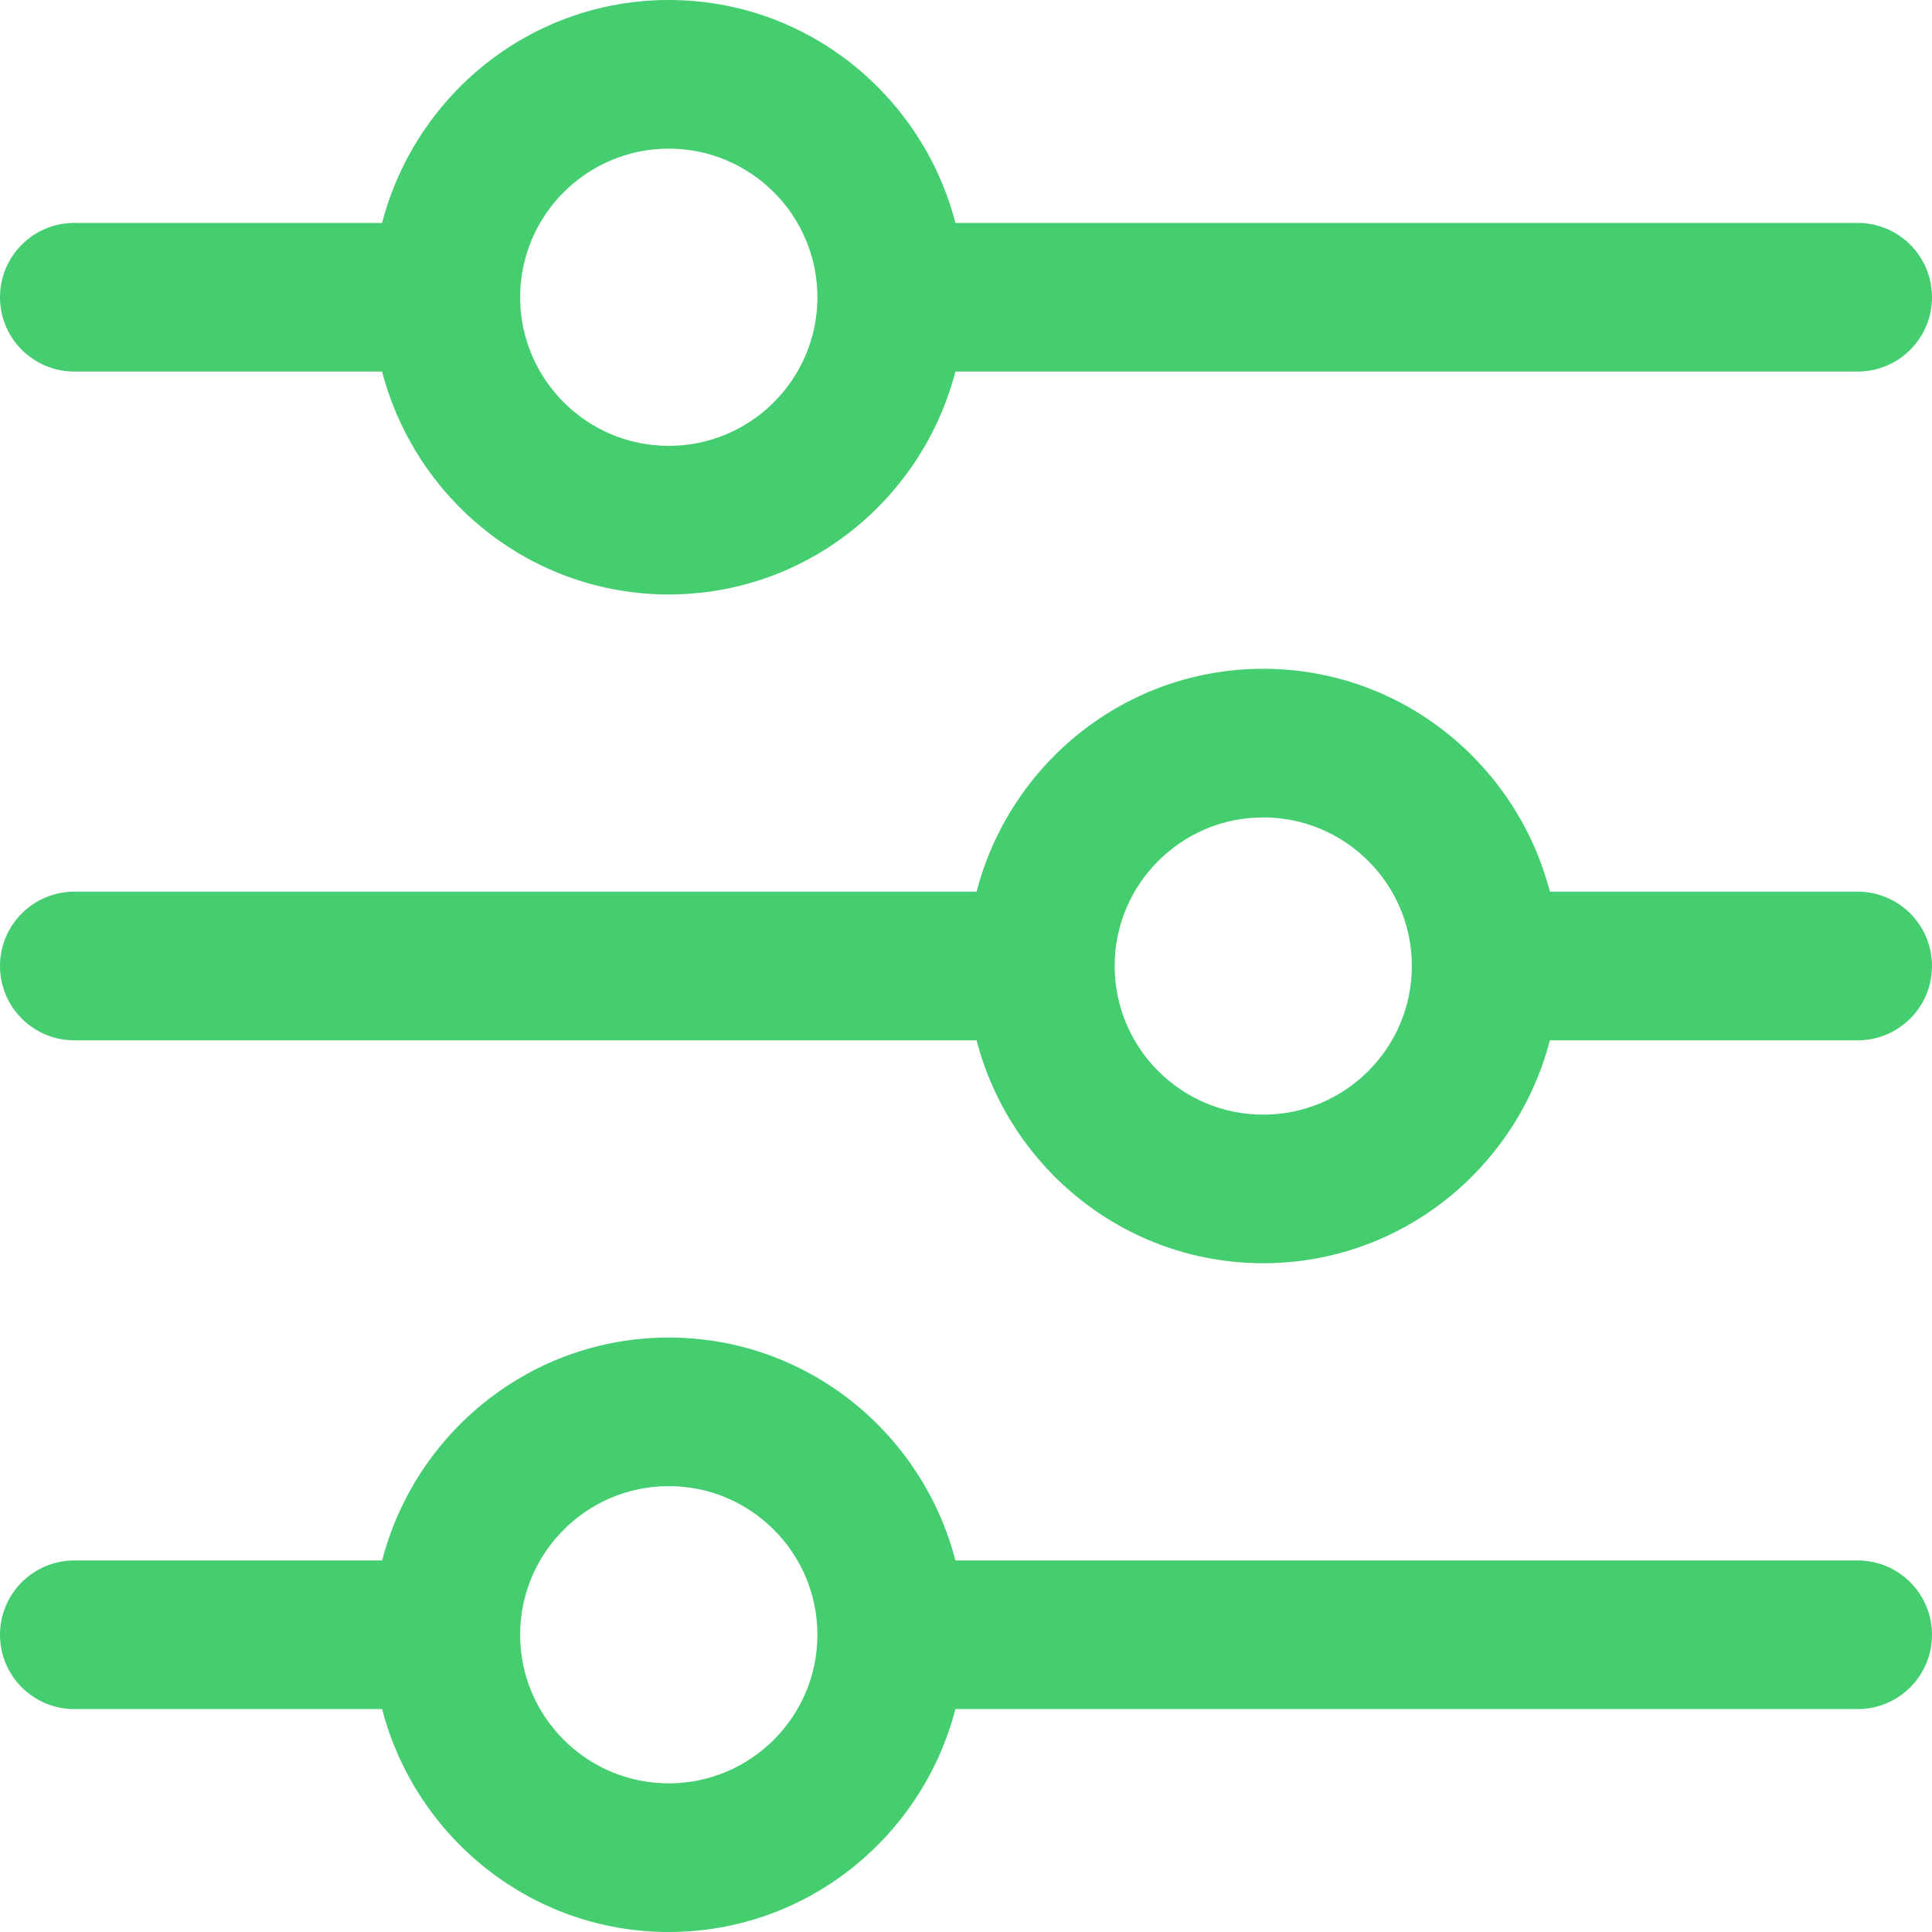 <svg width="32" height="32" viewBox="0 0 32 32" fill="none" xmlns="http://www.w3.org/2000/svg">
<path d="M30.769 3.692H15.825C15.275 1.575 13.364 0 11.077 0C8.79 0 6.879 1.575 6.329 3.692H1.231C0.551 3.692 0 4.243 0 4.923C0 5.603 0.551 6.154 1.231 6.154H6.329C6.879 8.271 8.79 9.846 11.077 9.846C13.364 9.846 15.275 8.271 15.825 6.154H30.769C31.449 6.154 32 5.603 32 4.923C32 4.243 31.449 3.692 30.769 3.692ZM11.077 7.385C9.719 7.385 8.615 6.281 8.615 4.923C8.615 3.566 9.719 2.462 11.077 2.462C12.434 2.462 13.539 3.566 13.539 4.923C13.539 6.281 12.434 7.385 11.077 7.385ZM30.769 14.769H25.671C25.121 12.652 23.21 11.077 20.923 11.077C18.636 11.077 16.725 12.652 16.175 14.769H1.231C0.551 14.769 0 15.32 0 16C0 16.68 0.551 17.231 1.231 17.231H16.175C16.725 19.348 18.636 20.923 20.923 20.923C23.21 20.923 25.121 19.348 25.671 17.231H30.769C31.449 17.231 32 16.68 32 16C32 15.32 31.449 14.769 30.769 14.769ZM20.923 18.462C19.566 18.462 18.462 17.358 18.462 16C18.462 14.643 19.566 13.539 20.923 13.539C22.281 13.539 23.385 14.643 23.385 16C23.385 17.358 22.281 18.462 20.923 18.462ZM30.769 25.846H15.825C15.275 23.729 13.364 22.154 11.077 22.154C8.79 22.154 6.879 23.729 6.329 25.846H1.231C0.551 25.846 0 26.397 0 27.077C0 27.757 0.551 28.308 1.231 28.308H6.329C6.879 30.425 8.79 32 11.077 32C13.364 32 15.275 30.425 15.825 28.308H30.769C31.449 28.308 32 27.757 32 27.077C32 26.397 31.449 25.846 30.769 25.846ZM11.077 29.538C9.719 29.538 8.615 28.434 8.615 27.077C8.615 25.719 9.719 24.615 11.077 24.615C12.434 24.615 13.539 25.719 13.539 27.077C13.539 28.434 12.434 29.538 11.077 29.538Z" fill="#44CE6F"/>
</svg>
